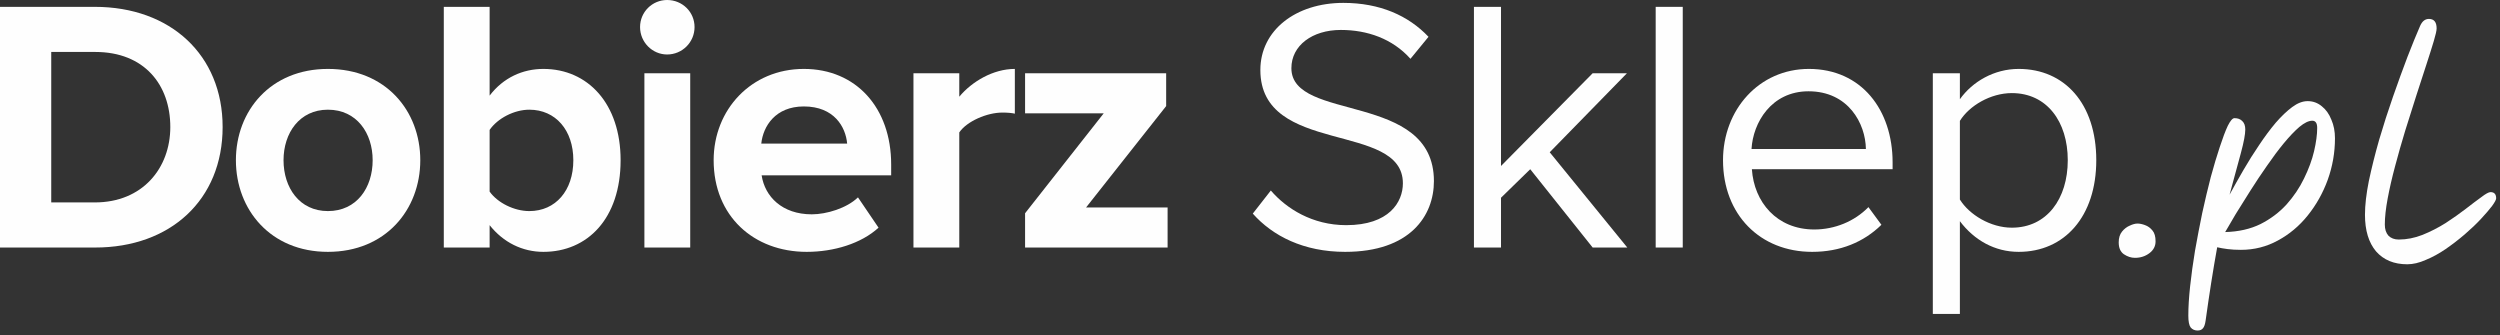 <svg width="194" height="26" viewBox="0 0 194 26" fill="none" xmlns="http://www.w3.org/2000/svg">
<rect x="0" y="0" width="194" height="26" fill="#333333" stroke="none"/>
<g id="Group 3">
<g id="Logo Part 1">
<path id="Vector" d="M90.606 19.208H79.546V16.548L85.65 8.792H79.546V5.684H90.494V8.232L84.278 16.1H90.606V19.208Z" fill="#FEFEFE"/>
<path id="Vector_2" d="M74.44 19.208H70.884V5.684H74.44V7.504C75.42 6.328 77.072 5.348 78.752 5.348V8.82C78.5 8.764 78.192 8.736 77.772 8.736C76.596 8.736 75.028 9.408 74.44 10.276V19.208Z" fill="#FEFEFE"/>
<path id="Vector_3" d="M62.603 19.544C58.487 19.544 55.379 16.772 55.379 12.432C55.379 8.512 58.291 5.348 62.379 5.348C66.439 5.348 69.155 8.372 69.155 12.768V13.608H59.103C59.355 15.26 60.699 16.632 62.995 16.632C64.143 16.632 65.711 16.156 66.579 15.316L68.175 17.668C66.831 18.9 64.703 19.544 62.603 19.544ZM65.739 11.144C65.627 9.856 64.731 8.26 62.379 8.26C60.167 8.26 59.215 9.8 59.075 11.144H65.739Z" fill="#FEFEFE"/>
<path id="Vector_4" d="M51.769 4.228C50.621 4.228 49.669 3.276 49.669 2.1C49.669 0.924 50.621 0 51.769 0C52.945 0 53.897 0.924 53.897 2.1C53.897 3.276 52.945 4.228 51.769 4.228ZM53.561 19.208H50.005V5.684H53.561V19.208Z" fill="#FEFEFE"/>
<path id="Vector_5" d="M37.995 14.868C38.611 15.736 39.899 16.38 41.075 16.38C43.119 16.38 44.491 14.784 44.491 12.432C44.491 10.108 43.119 8.512 41.075 8.512C39.899 8.512 38.611 9.184 37.995 10.08V14.868ZM37.995 19.208H34.439V0.532H37.995V7.42C39.059 6.02 40.571 5.348 42.167 5.348C45.611 5.348 48.159 8.036 48.159 12.432C48.159 16.968 45.583 19.544 42.167 19.544C40.543 19.544 39.059 18.816 37.995 17.472V19.208Z" fill="#FEFEFE"/>
<path id="Vector_6" d="M25.446 19.544C20.994 19.544 18.306 16.268 18.306 12.432C18.306 8.596 20.994 5.348 25.446 5.348C29.926 5.348 32.614 8.596 32.614 12.432C32.614 16.268 29.926 19.544 25.446 19.544ZM25.446 16.38C27.686 16.38 28.918 14.56 28.918 12.432C28.918 10.332 27.686 8.512 25.446 8.512C23.234 8.512 22.002 10.332 22.002 12.432C22.002 14.56 23.234 16.38 25.446 16.38Z" fill="#FEFEFE"/>
<path id="Vector_7" d="M7.392 19.208H0V0.532H7.364C13.216 0.532 17.276 4.256 17.276 9.856C17.276 15.512 13.216 19.208 7.392 19.208ZM7.364 15.708C11.06 15.708 13.216 13.048 13.216 9.856C13.216 6.58 11.2 4.032 7.392 4.032H3.976V15.708H7.364Z" fill="#FEFEFE"/>
</g>
<g id="Logo Part 2">
<path id="Vector_8" d="M156.651 19.544C154.803 19.544 153.207 18.648 152.087 17.164V24.36H149.987V5.684H152.087V7.7C153.067 6.328 154.747 5.348 156.651 5.348C160.207 5.348 162.671 8.036 162.671 12.432C162.671 16.8 160.207 19.544 156.651 19.544ZM156.119 17.668C158.835 17.668 160.459 15.428 160.459 12.432C160.459 9.436 158.835 7.224 156.119 7.224C154.467 7.224 152.815 8.204 152.087 9.38V15.484C152.815 16.66 154.467 17.668 156.119 17.668Z" fill="#FEFEFE"/>
<path id="Vector_9" d="M140.622 19.544C136.59 19.544 133.706 16.66 133.706 12.432C133.706 8.512 136.506 5.348 140.37 5.348C144.458 5.348 146.866 8.54 146.866 12.6V13.132H135.946C136.114 15.68 137.878 17.808 140.79 17.808C142.358 17.808 143.898 17.192 144.99 16.072L145.998 17.444C144.626 18.788 142.806 19.544 140.622 19.544ZM144.794 11.564C144.766 9.576 143.422 7.084 140.342 7.084C137.458 7.084 136.03 9.52 135.918 11.564H144.794Z" fill="#FEFEFE"/>
<path id="Vector_10" d="M130.581 19.208H128.481V0.532H130.581V19.208Z" fill="#FEFEFE"/>
<path id="Vector_11" d="M126.278 19.208H123.59L118.746 13.132L116.478 15.344V19.208H114.378V0.532H116.478V12.88L123.59 5.684H126.25L120.258 11.816L126.278 19.208Z" fill="#FEFEFE"/>
<path id="Vector_12" d="M104.384 19.544C101.164 19.544 98.756 18.312 97.216 16.576L98.616 14.784C99.82 16.184 101.836 17.472 104.468 17.472C107.8 17.472 108.864 15.68 108.864 14.224C108.864 9.408 97.804 12.096 97.804 5.432C97.804 2.352 100.548 0.224 104.244 0.224C107.072 0.224 109.284 1.204 110.852 2.856L109.452 4.564C108.052 2.996 106.092 2.324 104.048 2.324C101.836 2.324 100.212 3.528 100.212 5.292C100.212 9.492 111.272 7.084 111.272 14.056C111.272 16.744 109.424 19.544 104.384 19.544Z" fill="#FEFEFE"/>
</g>
<g id="Logo Part 3">
<path id="Vector_13" d="M186.802 20.508C185.775 20.508 184.969 20.175 184.382 19.508C183.809 18.828 183.522 17.881 183.522 16.668C183.522 15.921 183.622 15.048 183.822 14.048C184.035 13.035 184.302 11.968 184.622 10.848C184.955 9.715 185.315 8.595 185.702 7.488C186.089 6.381 186.462 5.355 186.822 4.408C187.195 3.448 187.522 2.648 187.802 2.008C187.962 1.648 188.189 1.468 188.482 1.468C188.882 1.468 189.082 1.715 189.082 2.208C189.082 2.368 189.009 2.695 188.862 3.188C188.715 3.681 188.522 4.295 188.282 5.028C188.042 5.748 187.782 6.548 187.502 7.428C187.222 8.308 186.935 9.215 186.642 10.148C186.362 11.068 186.102 11.981 185.862 12.888C185.622 13.781 185.429 14.621 185.282 15.408C185.135 16.195 185.062 16.868 185.062 17.428C185.062 17.788 185.155 18.075 185.342 18.288C185.542 18.488 185.809 18.588 186.142 18.588C186.755 18.588 187.369 18.468 187.982 18.228C188.609 17.975 189.209 17.668 189.782 17.308C190.355 16.935 190.875 16.568 191.342 16.208C191.822 15.835 192.229 15.528 192.562 15.288C192.895 15.035 193.129 14.908 193.262 14.908C193.555 14.908 193.702 15.068 193.702 15.388C193.702 15.495 193.595 15.695 193.382 15.988C193.169 16.268 192.882 16.601 192.522 16.988C192.162 17.375 191.742 17.775 191.262 18.188C190.795 18.588 190.302 18.968 189.782 19.328C189.275 19.675 188.762 19.955 188.242 20.168C187.735 20.395 187.255 20.508 186.802 20.508Z" fill="#FEFEFE"/>
<path id="Vector_14" d="M170.534 25.648C170.307 25.648 170.127 25.568 169.994 25.408C169.874 25.248 169.814 24.941 169.814 24.488C169.814 23.835 169.861 23.075 169.954 22.208C170.047 21.341 170.174 20.421 170.334 19.448C170.507 18.475 170.694 17.501 170.894 16.528C171.107 15.555 171.327 14.628 171.554 13.748C171.794 12.868 172.027 12.088 172.254 11.408C172.481 10.715 172.687 10.168 172.874 9.768C173.074 9.368 173.247 9.168 173.394 9.168C173.647 9.168 173.847 9.241 173.994 9.388C174.154 9.535 174.234 9.755 174.234 10.048C174.234 10.421 174.121 11.028 173.894 11.868C173.667 12.695 173.374 13.775 173.014 15.108C173.347 14.495 173.707 13.855 174.094 13.188C174.481 12.521 174.887 11.875 175.314 11.248C175.741 10.608 176.167 10.035 176.594 9.528C177.034 9.021 177.461 8.615 177.874 8.308C178.287 8.001 178.687 7.848 179.074 7.848C179.487 7.848 179.854 7.981 180.174 8.248C180.494 8.501 180.741 8.848 180.914 9.288C181.101 9.715 181.194 10.195 181.194 10.728C181.194 11.835 181.007 12.908 180.634 13.948C180.261 14.975 179.741 15.901 179.074 16.728C178.421 17.541 177.647 18.188 176.754 18.668C175.874 19.148 174.921 19.388 173.894 19.388C173.507 19.388 173.161 19.368 172.854 19.328C172.547 19.288 172.281 19.241 172.054 19.188C171.894 20.068 171.741 20.975 171.594 21.908C171.447 22.841 171.301 23.835 171.154 24.888C171.114 25.168 171.047 25.361 170.954 25.468C170.861 25.588 170.721 25.648 170.534 25.648ZM179.434 9.368C179.154 9.368 178.821 9.528 178.434 9.848C178.061 10.168 177.654 10.595 177.214 11.128C176.787 11.648 176.354 12.228 175.914 12.868C175.474 13.495 175.047 14.135 174.634 14.788C174.221 15.441 173.841 16.048 173.494 16.608C173.161 17.168 172.887 17.635 172.674 18.008C173.714 17.981 174.627 17.775 175.414 17.388C176.201 16.988 176.874 16.481 177.434 15.868C177.994 15.241 178.447 14.568 178.794 13.848C179.154 13.115 179.414 12.408 179.574 11.728C179.734 11.035 179.814 10.435 179.814 9.928C179.814 9.555 179.687 9.368 179.434 9.368Z" fill="#FEFEFE"/>
<path id="Vector_15" d="M165.672 20.008C165.378 20.008 165.092 19.915 164.812 19.728C164.545 19.541 164.412 19.235 164.412 18.808C164.412 18.461 164.498 18.181 164.672 17.968C164.845 17.755 165.045 17.601 165.272 17.508C165.498 17.401 165.698 17.348 165.872 17.348C166.045 17.348 166.238 17.388 166.452 17.468C166.678 17.548 166.872 17.688 167.032 17.888C167.192 18.075 167.272 18.355 167.272 18.728C167.272 19.101 167.112 19.408 166.792 19.648C166.472 19.888 166.098 20.008 165.672 20.008Z" fill="#FEFEFE"/>
</g>
</g>
</svg>
